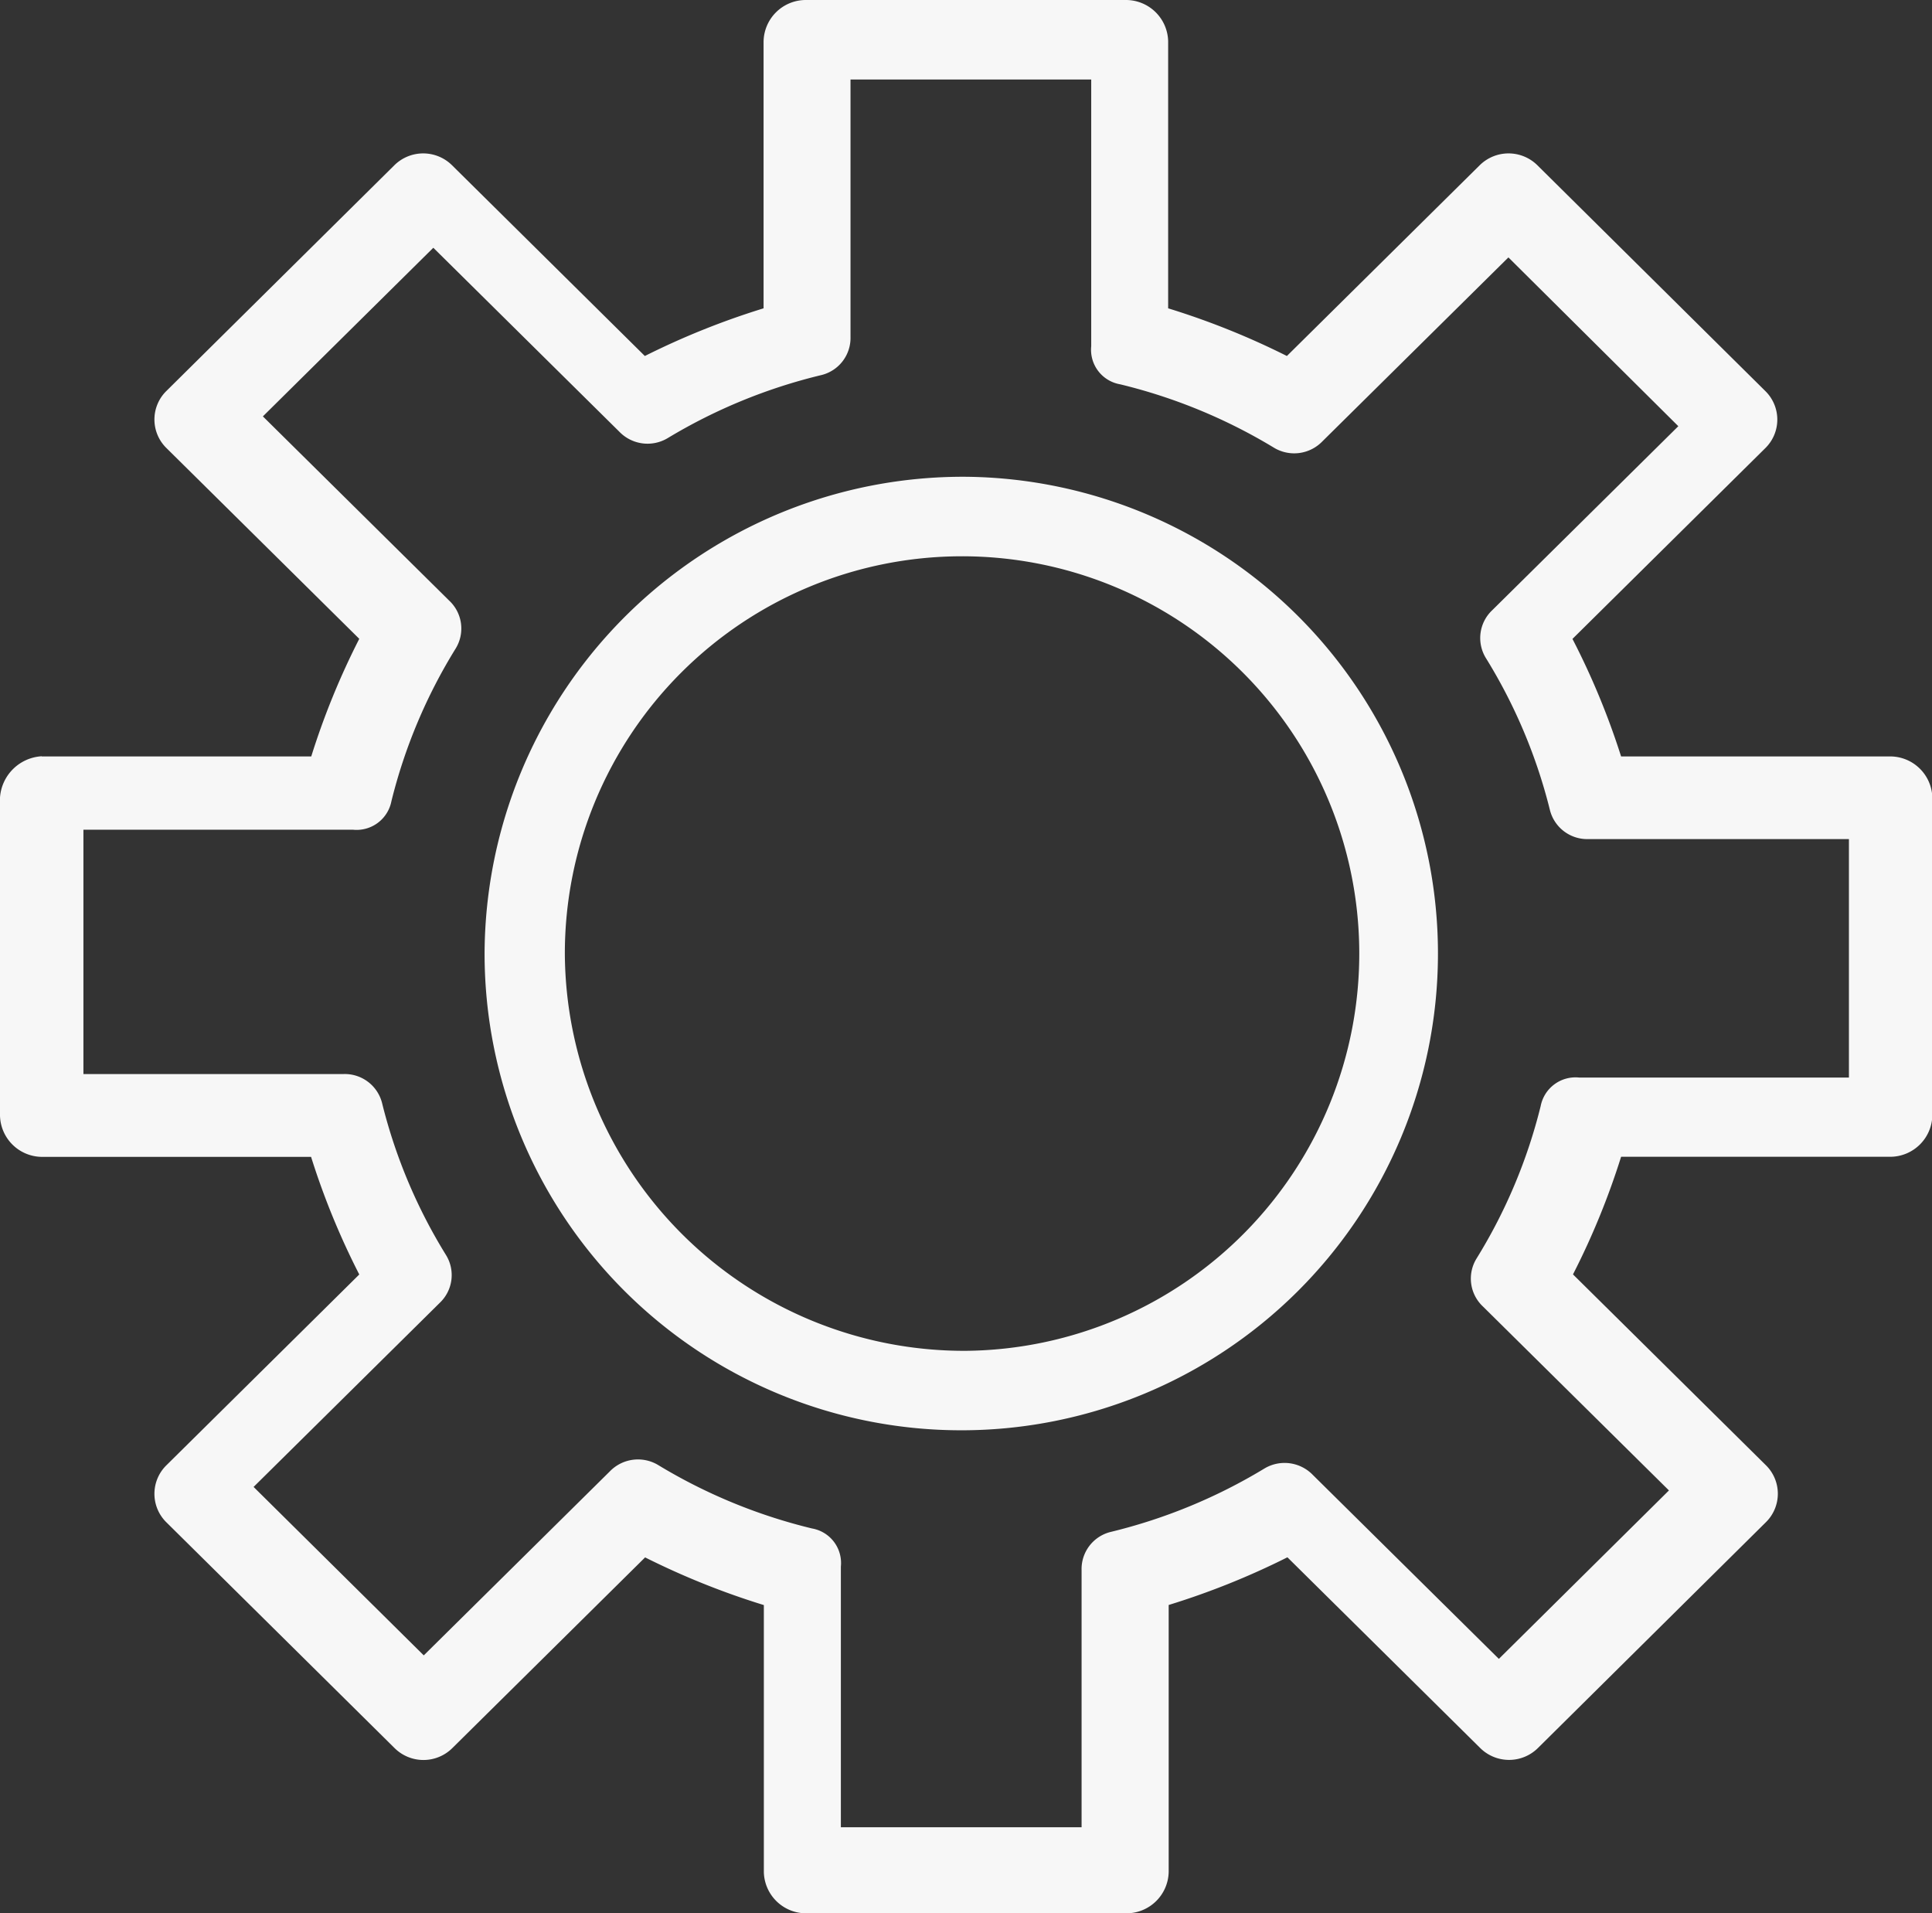<svg xmlns="http://www.w3.org/2000/svg" xmlns:xlink="http://www.w3.org/1999/xlink" width="22.048" height="21.831" viewBox="0 0 22.048 21.831">
  <rect x="0" y="0" width="22.048" height="21.831" fill="#333333" stroke="none"/>
  <defs>
    <clipPath id="clip-path">
      <rect id="Rectangle_252" data-name="Rectangle 252" width="22.048" height="21.831" fill="#f7f7f7"/>
    </clipPath>
  </defs>
  <g id="Group_537" data-name="Group 537" transform="translate(0)">
    <g id="Group_536" data-name="Group 536" transform="translate(0 0)" clip-path="url(#clip-path)">
      <path id="Path_415" data-name="Path 415" d="M20.744,15a5.44,5.44,0,1,1-5.494,5.44A5.46,5.46,0,0,1,20.744,15m0,9.973a4.533,4.533,0,1,0-4.578-4.533,4.557,4.557,0,0,0,4.578,4.533" transform="translate(-9.72 -9.56)" fill="#f7f7f7"/>
      <path id="Path_417" data-name="Path 417" d="M.476,8.631H3.552A8.611,8.611,0,0,1,4.1,7.289L1.9,5.113a.456.456,0,0,1,0-.653L4.5,1.886a.468.468,0,0,1,.659,0l2.2,2.176a8.8,8.8,0,0,1,1.355-.544V.471A.482.482,0,0,1,9.193,0h3.662a.482.482,0,0,1,.476.471V3.518a8.777,8.777,0,0,1,1.355.544l2.2-2.176a.468.468,0,0,1,.659,0l2.6,2.575a.456.456,0,0,1,0,.653l-2.2,2.176A8.61,8.61,0,0,1,18.5,8.631h3.076a.482.482,0,0,1,.476.471v3.626a.482.482,0,0,1-.476.471H18.5a8.61,8.61,0,0,1-.549,1.342l2.2,2.176a.456.456,0,0,1,0,.653l-2.6,2.575a.468.468,0,0,1-.659,0l-2.2-2.176a8.777,8.777,0,0,1-1.355.544V21.36a.482.482,0,0,1-.476.471H9.193a.482.482,0,0,1-.476-.471V18.314a8.8,8.8,0,0,1-1.355-.544l-2.2,2.176a.468.468,0,0,1-.659,0L1.9,17.371a.456.456,0,0,1,0-.653l2.2-2.176a8.611,8.611,0,0,1-.55-1.342H.476A.482.482,0,0,1,0,12.729V9.1a.507.507,0,0,1,.476-.471m.476,3.626H3.919a.439.439,0,0,1,.44.326,6.063,6.063,0,0,0,.732,1.741.436.436,0,0,1-.073.544l-2.124,2.1,1.942,1.922,2.124-2.1a.447.447,0,0,1,.549-.073,6.2,6.2,0,0,0,1.758.725.4.4,0,0,1,.329.435v2.974h2.747V17.915a.436.436,0,0,1,.33-.435,6.2,6.2,0,0,0,1.758-.725.448.448,0,0,1,.55.073l2.124,2.1,1.941-1.922-2.124-2.1a.436.436,0,0,1-.073-.544,6.074,6.074,0,0,0,.733-1.741.405.405,0,0,1,.44-.326H21.1V9.574H18.129a.439.439,0,0,1-.44-.326,6.074,6.074,0,0,0-.733-1.741.436.436,0,0,1,.073-.544l2.124-2.1L17.214,2.937l-2.124,2.1a.447.447,0,0,1-.549.073,6.2,6.2,0,0,0-1.758-.725.4.4,0,0,1-.33-.435V.907H9.706V3.844a.436.436,0,0,1-.33.435A6.2,6.2,0,0,0,7.618,5a.447.447,0,0,1-.549-.073l-2.124-2.1L3,4.751l2.124,2.1A.436.436,0,0,1,5.2,7.4a6.084,6.084,0,0,0-.733,1.741.405.405,0,0,1-.44.326H.952Z" transform="translate(0 0)" fill="#f7f7f7"/>
    </g>
  </g>
</svg>
